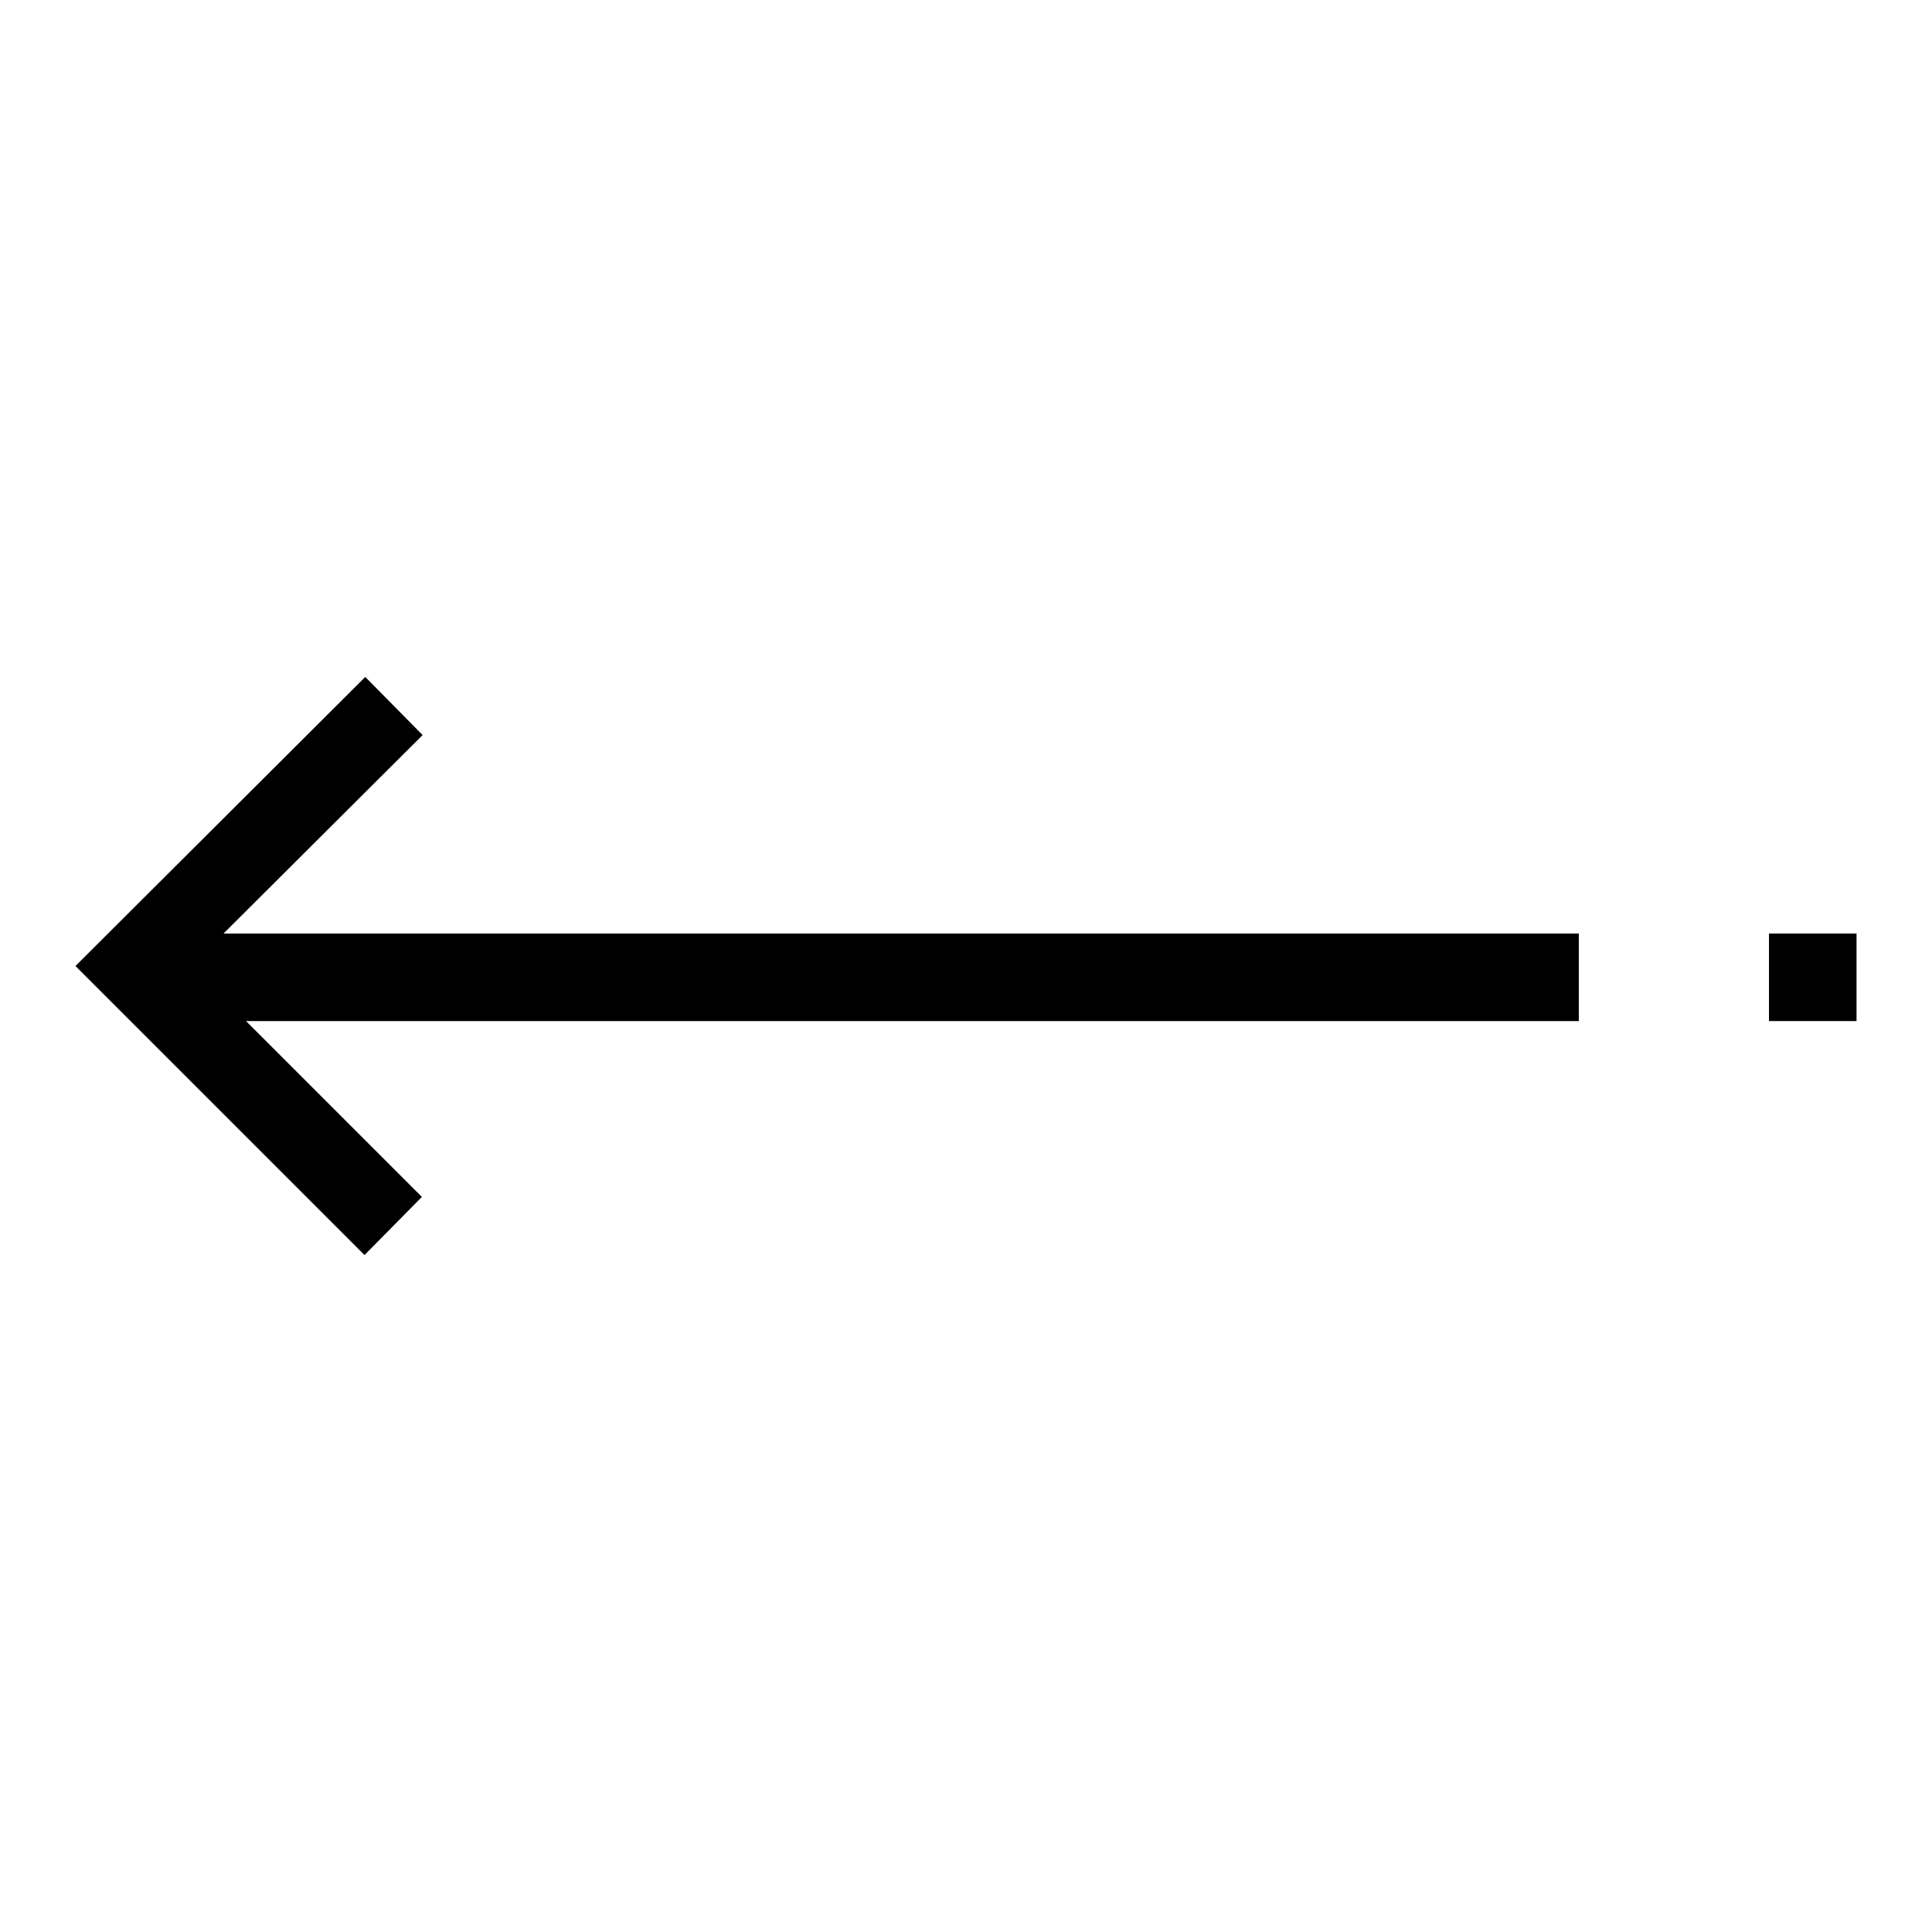 <?xml version="1.0" encoding="utf-8"?>
<!-- Svg Vector Icons : http://www.onlinewebfonts.com/icon -->
<!DOCTYPE svg PUBLIC "-//W3C//DTD SVG 1.1//EN" "http://www.w3.org/Graphics/SVG/1.1/DTD/svg11.dtd">
<svg version="1.1" xmlns="http://www.w3.org/2000/svg" xmlns:xlink="http://www.w3.org/1999/xlink" x="0px" y="0px" viewBox="0 0 256 256" enable-background="new 0 0 256 256" xml:space="preserve">
<g> <path fill="#000000" d="M23.7,123.7h185.5v11.6H23.7V123.7z"/> <path fill="#000000" d="M25.3,128L56,97.4l-7.6-7.7L10,128l38.3,38.3l7.6-7.7L25.3,128z M234.4,123.7H246v11.6h-11.6V123.7z"/></g>
</svg>